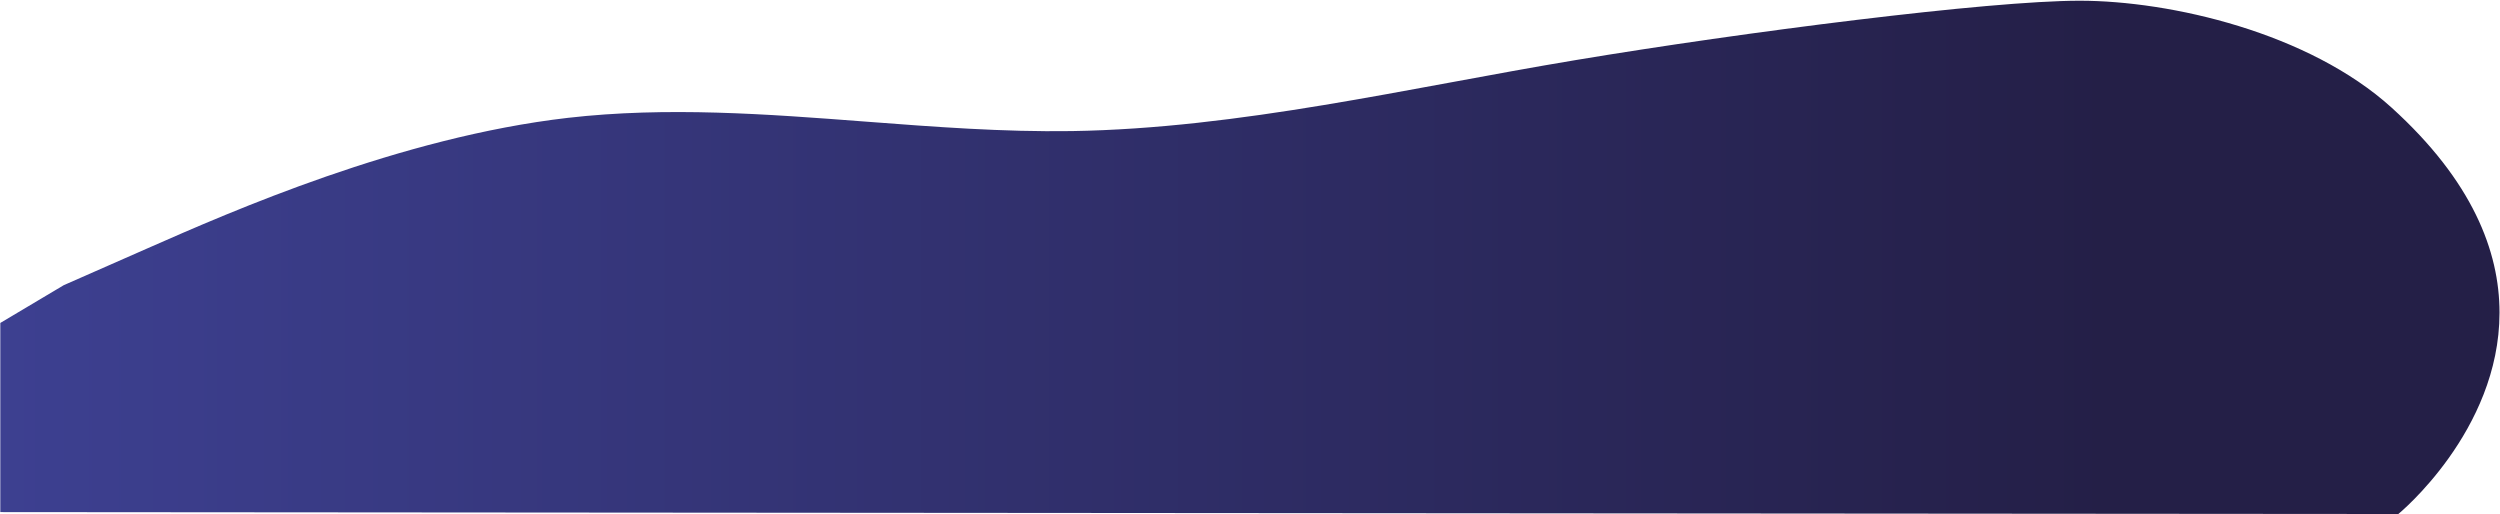 <?xml version="1.0" encoding="UTF-8"?> <!-- Generator: Adobe Illustrator 25.2.3, SVG Export Plug-In . SVG Version: 6.00 Build 0) --> <svg xmlns="http://www.w3.org/2000/svg" xmlns:xlink="http://www.w3.org/1999/xlink" id="Layer_1" x="0px" y="0px" viewBox="0 0 2252 463" style="enable-background:new 0 0 2252 463;" xml:space="preserve"> <style type="text/css"> .st0{clip-path:url(#SVGID_2_);fill:url(#SVGID_3_);} </style> <g> <defs> <path id="SVGID_1_" d="M1873.36,0.65c-81.94,0-302.66,28.25-453.99,53.47c-151.33,25.22-302.66,61.54-453.99,63.96 c-61.79,0.91-123.58-3.8-185.37-8.52c-89.54-6.83-179.08-13.65-268.62-3.39c-151.33,17.56-302.66,84.14-378.32,117.43L57.41,256.9 L0.28,290.91v170.39l2160.14,1.72c0,0,91.05-74.51,91.14-181.23v-0.3c-0.04-54.9-24.18-118.3-97.14-184.47 C2079.89,29.43,1955.3,0.65,1873.36,0.65z"></path> </defs> <clipPath id="SVGID_2_"> <use xlink:href="#SVGID_1_" style="overflow:visible;"></use> </clipPath> <linearGradient id="SVGID_3_" gradientUnits="userSpaceOnUse" x1="1" y1="463.246" x2="2" y2="463.246" gradientTransform="matrix(1891.23 0 0 -1891.23 -1890.23 876337.125)"> <stop offset="0" style="stop-color:#3D4091"></stop> <stop offset="1" style="stop-color:#241F47"></stop> <stop offset="1" style="stop-color:#241F47"></stop> </linearGradient> <rect x="0.28" y="0.65" class="st0" width="2251.28" height="462.38"></rect> </g> </svg> 